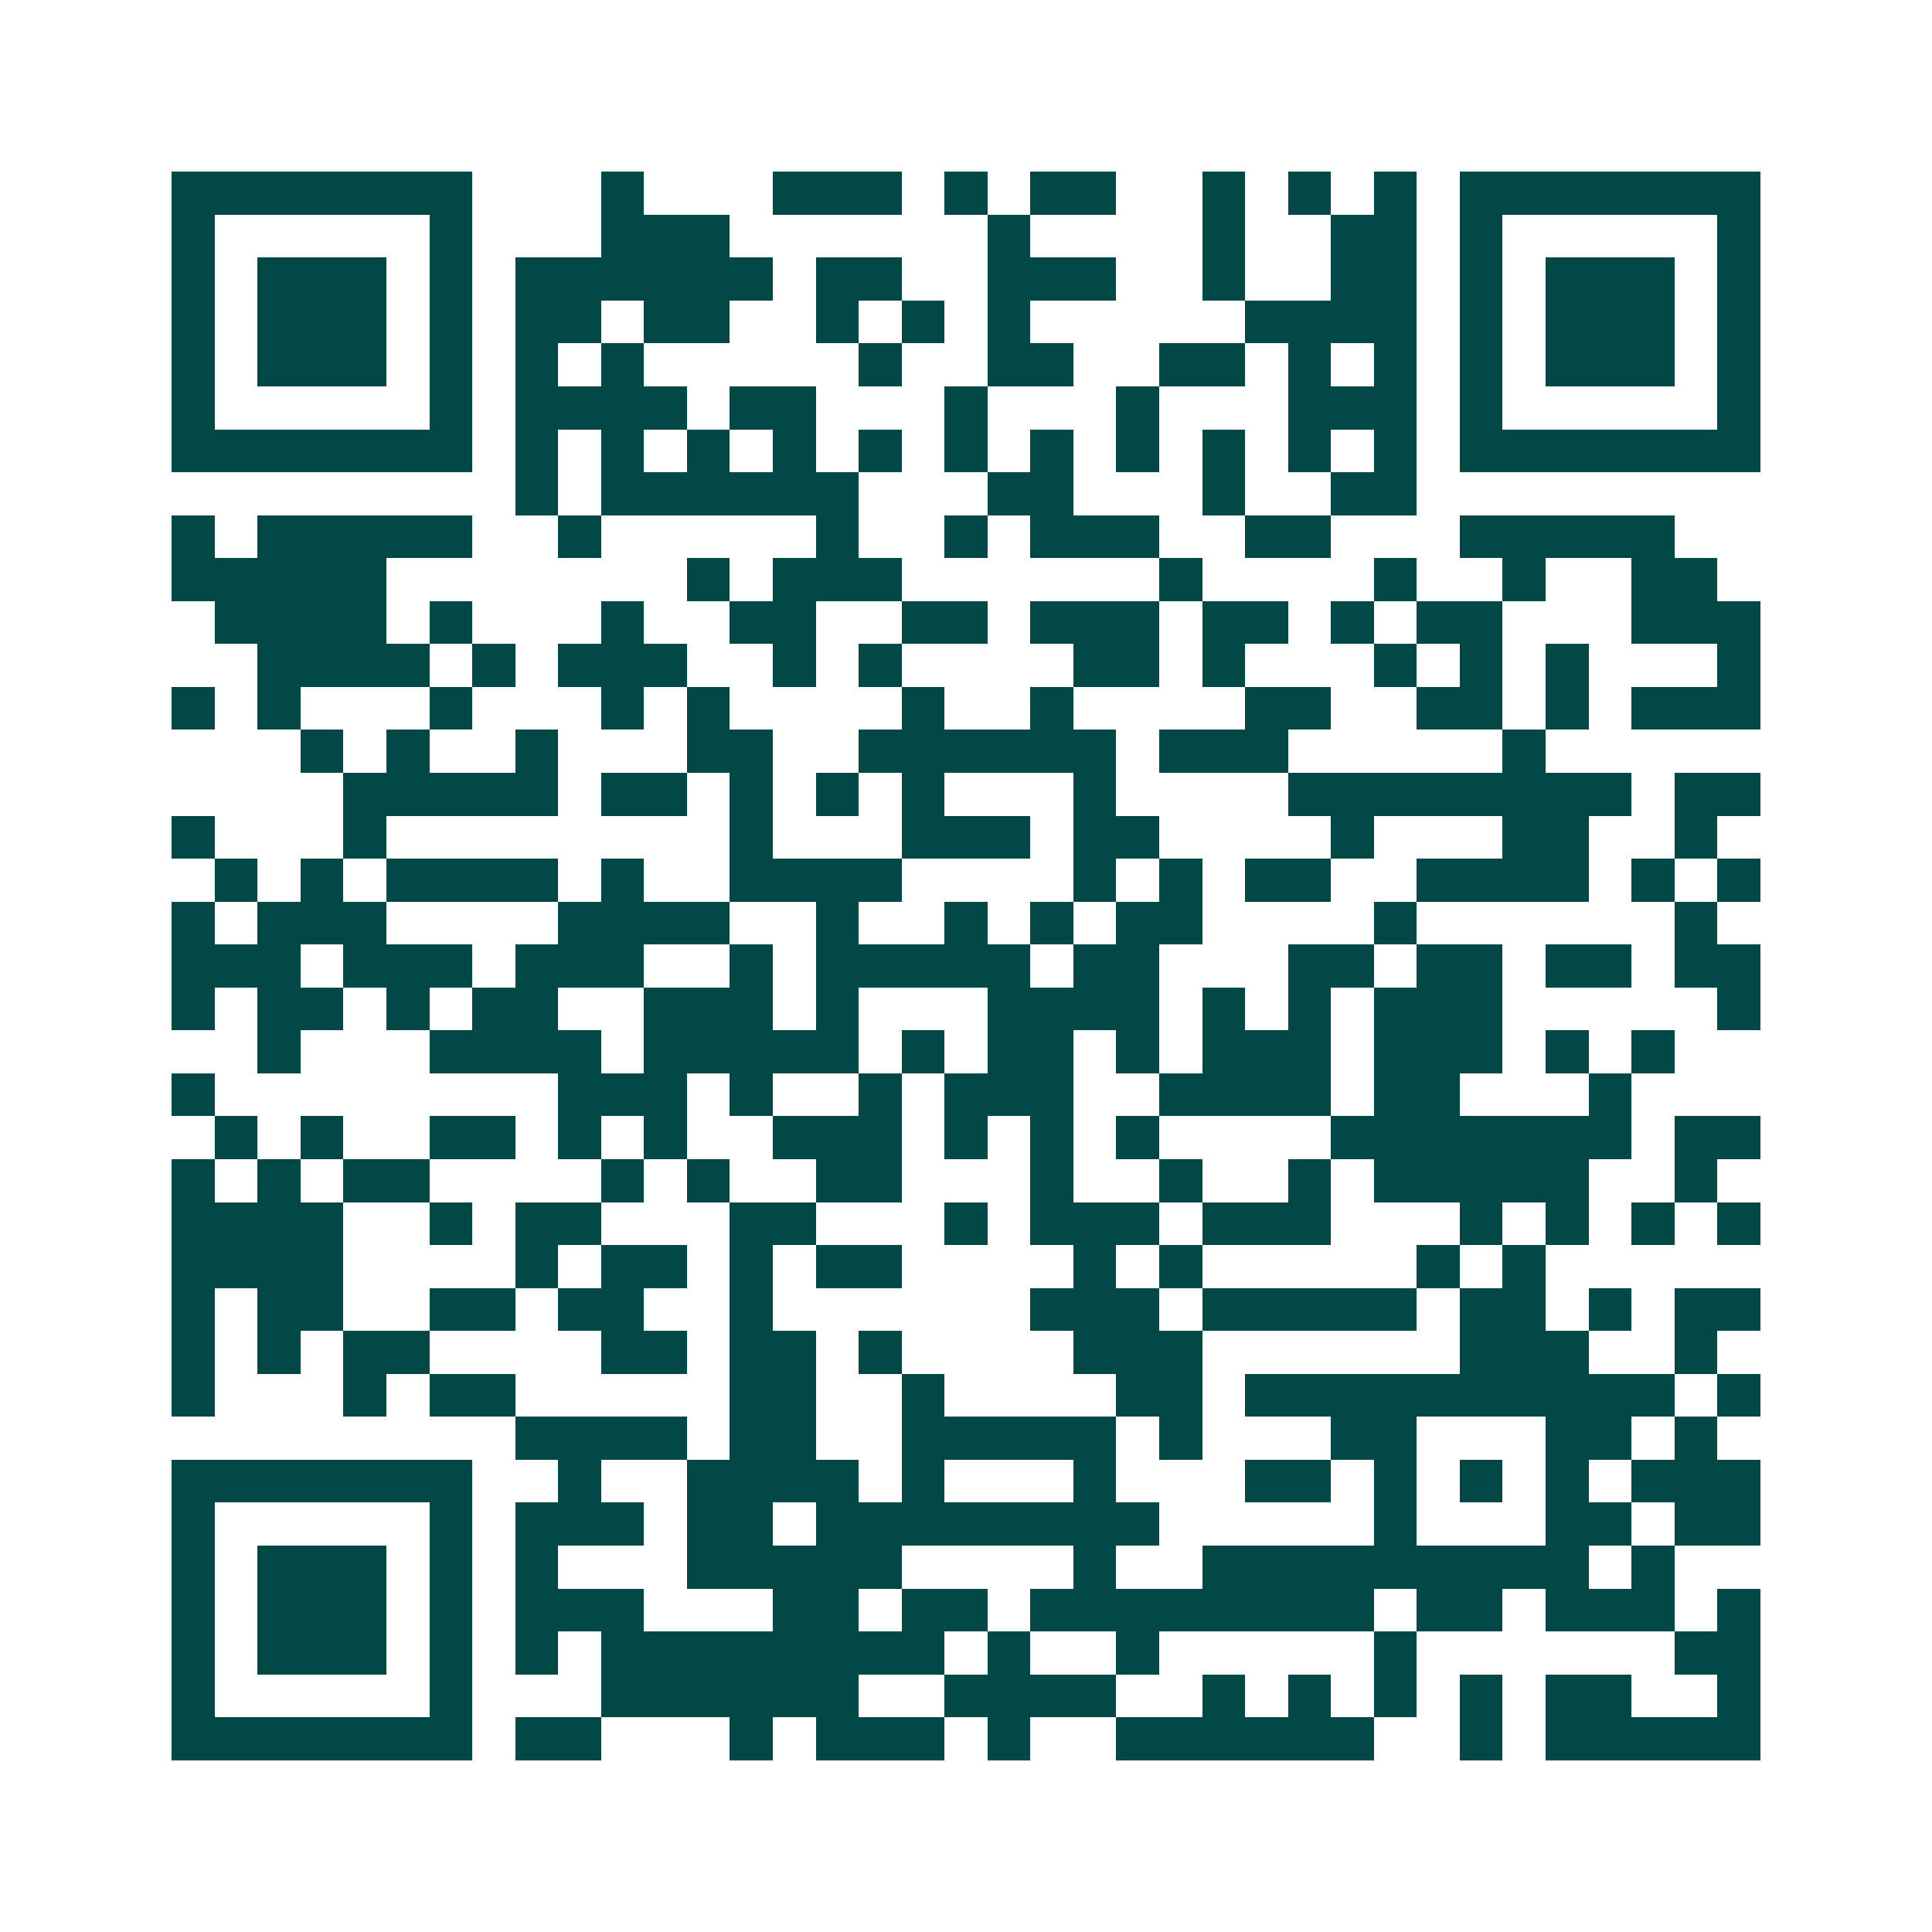 <svg xmlns="http://www.w3.org/2000/svg" width="200" height="200" viewBox="0 0 45 45" shape-rendering="crispEdges"><path fill="#ffffff" d="M0 0h45v45H0z"/><path stroke="#014847" d="M4 4.5h7m3 0h1m3 0h3m1 0h1m1 0h2m2 0h1m1 0h1m1 0h1m1 0h7M4 5.5h1m5 0h1m3 0h3m6 0h1m4 0h1m2 0h2m1 0h1m5 0h1M4 6.5h1m1 0h3m1 0h1m1 0h6m1 0h2m2 0h3m2 0h1m2 0h2m1 0h1m1 0h3m1 0h1M4 7.5h1m1 0h3m1 0h1m1 0h2m1 0h2m2 0h1m1 0h1m1 0h1m5 0h4m1 0h1m1 0h3m1 0h1M4 8.5h1m1 0h3m1 0h1m1 0h1m1 0h1m5 0h1m2 0h2m2 0h2m1 0h1m1 0h1m1 0h1m1 0h3m1 0h1M4 9.5h1m5 0h1m1 0h4m1 0h2m3 0h1m3 0h1m3 0h3m1 0h1m5 0h1M4 10.5h7m1 0h1m1 0h1m1 0h1m1 0h1m1 0h1m1 0h1m1 0h1m1 0h1m1 0h1m1 0h1m1 0h1m1 0h7M12 11.5h1m1 0h6m3 0h2m3 0h1m2 0h2M4 12.5h1m1 0h5m2 0h1m5 0h1m2 0h1m1 0h3m2 0h2m3 0h5M4 13.5h5m7 0h1m1 0h3m6 0h1m4 0h1m2 0h1m2 0h2M5 14.5h4m1 0h1m3 0h1m2 0h2m2 0h2m1 0h3m1 0h2m1 0h1m1 0h2m3 0h3M6 15.5h4m1 0h1m1 0h3m2 0h1m1 0h1m4 0h2m1 0h1m3 0h1m1 0h1m1 0h1m3 0h1M4 16.5h1m1 0h1m3 0h1m3 0h1m1 0h1m4 0h1m2 0h1m4 0h2m2 0h2m1 0h1m1 0h3M7 17.5h1m1 0h1m2 0h1m3 0h2m2 0h6m1 0h3m5 0h1M8 18.5h5m1 0h2m1 0h1m1 0h1m1 0h1m3 0h1m4 0h8m1 0h2M4 19.5h1m3 0h1m8 0h1m3 0h3m1 0h2m4 0h1m3 0h2m2 0h1M5 20.5h1m1 0h1m1 0h4m1 0h1m2 0h4m4 0h1m1 0h1m1 0h2m2 0h4m1 0h1m1 0h1M4 21.5h1m1 0h3m4 0h4m2 0h1m2 0h1m1 0h1m1 0h2m4 0h1m6 0h1M4 22.5h3m1 0h3m1 0h3m2 0h1m1 0h5m1 0h2m3 0h2m1 0h2m1 0h2m1 0h2M4 23.5h1m1 0h2m1 0h1m1 0h2m2 0h3m1 0h1m3 0h4m1 0h1m1 0h1m1 0h3m5 0h1M6 24.5h1m3 0h4m1 0h5m1 0h1m1 0h2m1 0h1m1 0h3m1 0h3m1 0h1m1 0h1M4 25.5h1m8 0h3m1 0h1m2 0h1m1 0h3m2 0h4m1 0h2m3 0h1M5 26.5h1m1 0h1m2 0h2m1 0h1m1 0h1m2 0h3m1 0h1m1 0h1m1 0h1m4 0h7m1 0h2M4 27.5h1m1 0h1m1 0h2m4 0h1m1 0h1m2 0h2m3 0h1m2 0h1m2 0h1m1 0h5m2 0h1M4 28.5h4m2 0h1m1 0h2m3 0h2m3 0h1m1 0h3m1 0h3m3 0h1m1 0h1m1 0h1m1 0h1M4 29.5h4m4 0h1m1 0h2m1 0h1m1 0h2m4 0h1m1 0h1m5 0h1m1 0h1M4 30.5h1m1 0h2m2 0h2m1 0h2m2 0h1m6 0h3m1 0h5m1 0h2m1 0h1m1 0h2M4 31.5h1m1 0h1m1 0h2m4 0h2m1 0h2m1 0h1m4 0h3m6 0h3m2 0h1M4 32.5h1m3 0h1m1 0h2m5 0h2m2 0h1m4 0h2m1 0h10m1 0h1M12 33.5h4m1 0h2m2 0h5m1 0h1m3 0h2m3 0h2m1 0h1M4 34.5h7m2 0h1m2 0h4m1 0h1m3 0h1m3 0h2m1 0h1m1 0h1m1 0h1m1 0h3M4 35.5h1m5 0h1m1 0h3m1 0h2m1 0h8m5 0h1m3 0h2m1 0h2M4 36.5h1m1 0h3m1 0h1m1 0h1m3 0h5m4 0h1m2 0h9m1 0h1M4 37.5h1m1 0h3m1 0h1m1 0h3m3 0h2m1 0h2m1 0h8m1 0h2m1 0h3m1 0h1M4 38.5h1m1 0h3m1 0h1m1 0h1m1 0h8m1 0h1m2 0h1m5 0h1m6 0h2M4 39.5h1m5 0h1m3 0h6m2 0h4m2 0h1m1 0h1m1 0h1m1 0h1m1 0h2m2 0h1M4 40.5h7m1 0h2m3 0h1m1 0h3m1 0h1m2 0h6m2 0h1m1 0h5"/></svg>
